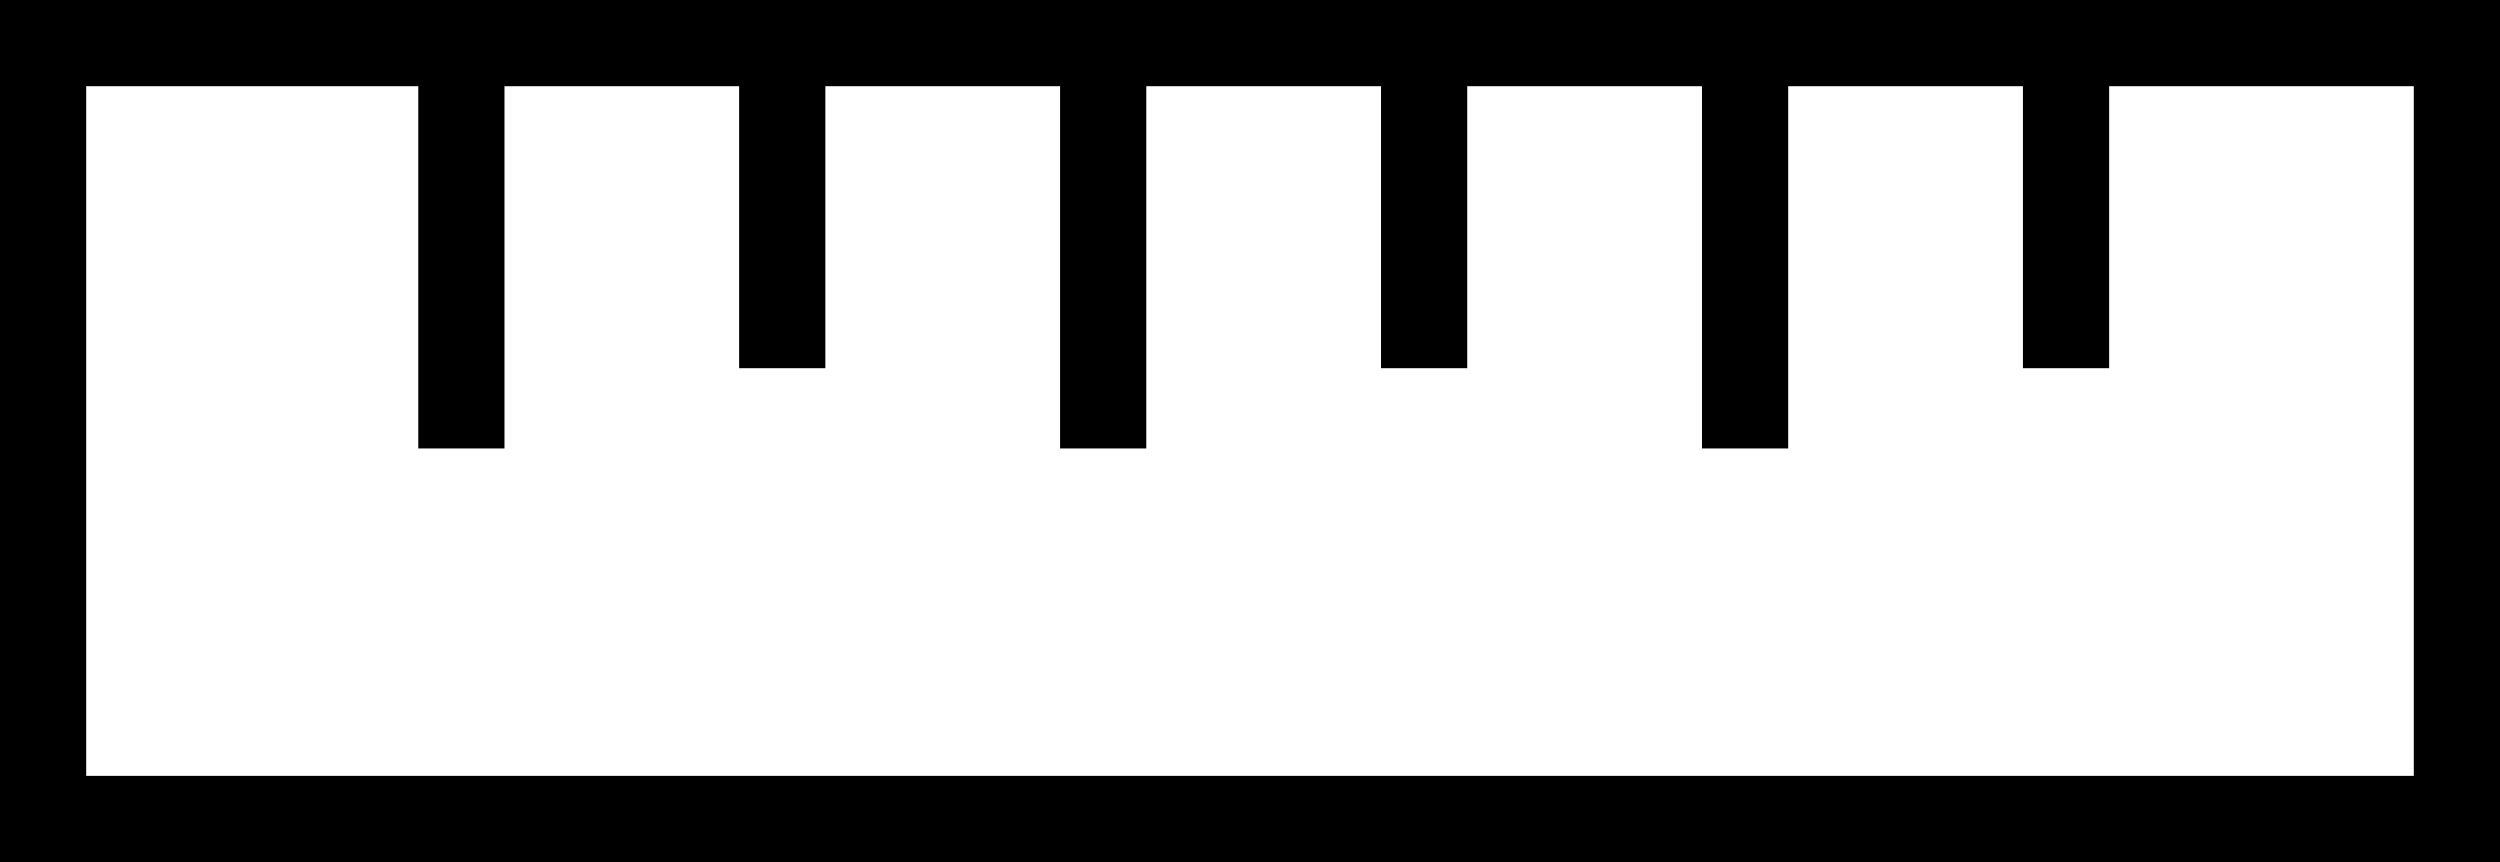 <svg xmlns="http://www.w3.org/2000/svg" width="29" height="10" viewBox="0 0 29 10"><defs><style>.a,.c{fill:none;}.a{stroke:#000;}.b{stroke:none;}</style></defs><g transform="translate(-1100 -519.667)"><g class="a" transform="translate(1100 519.667)"><rect class="b" width="29" height="10"/><rect class="c" x="0.5" y="0.5" width="28" height="9"/></g><line class="a" y2="4.654" transform="translate(1105.352 520.215)"/><line class="a" y2="4.654" transform="translate(1112.797 520.215)"/><line class="a" y2="4.654" transform="translate(1120.243 520.215)"/><line class="a" y2="3.723" transform="translate(1109.074 520.215)"/><line class="a" y2="3.723" transform="translate(1116.52 520.215)"/><line class="a" y2="3.723" transform="translate(1123.966 520.215)"/></g></svg>
